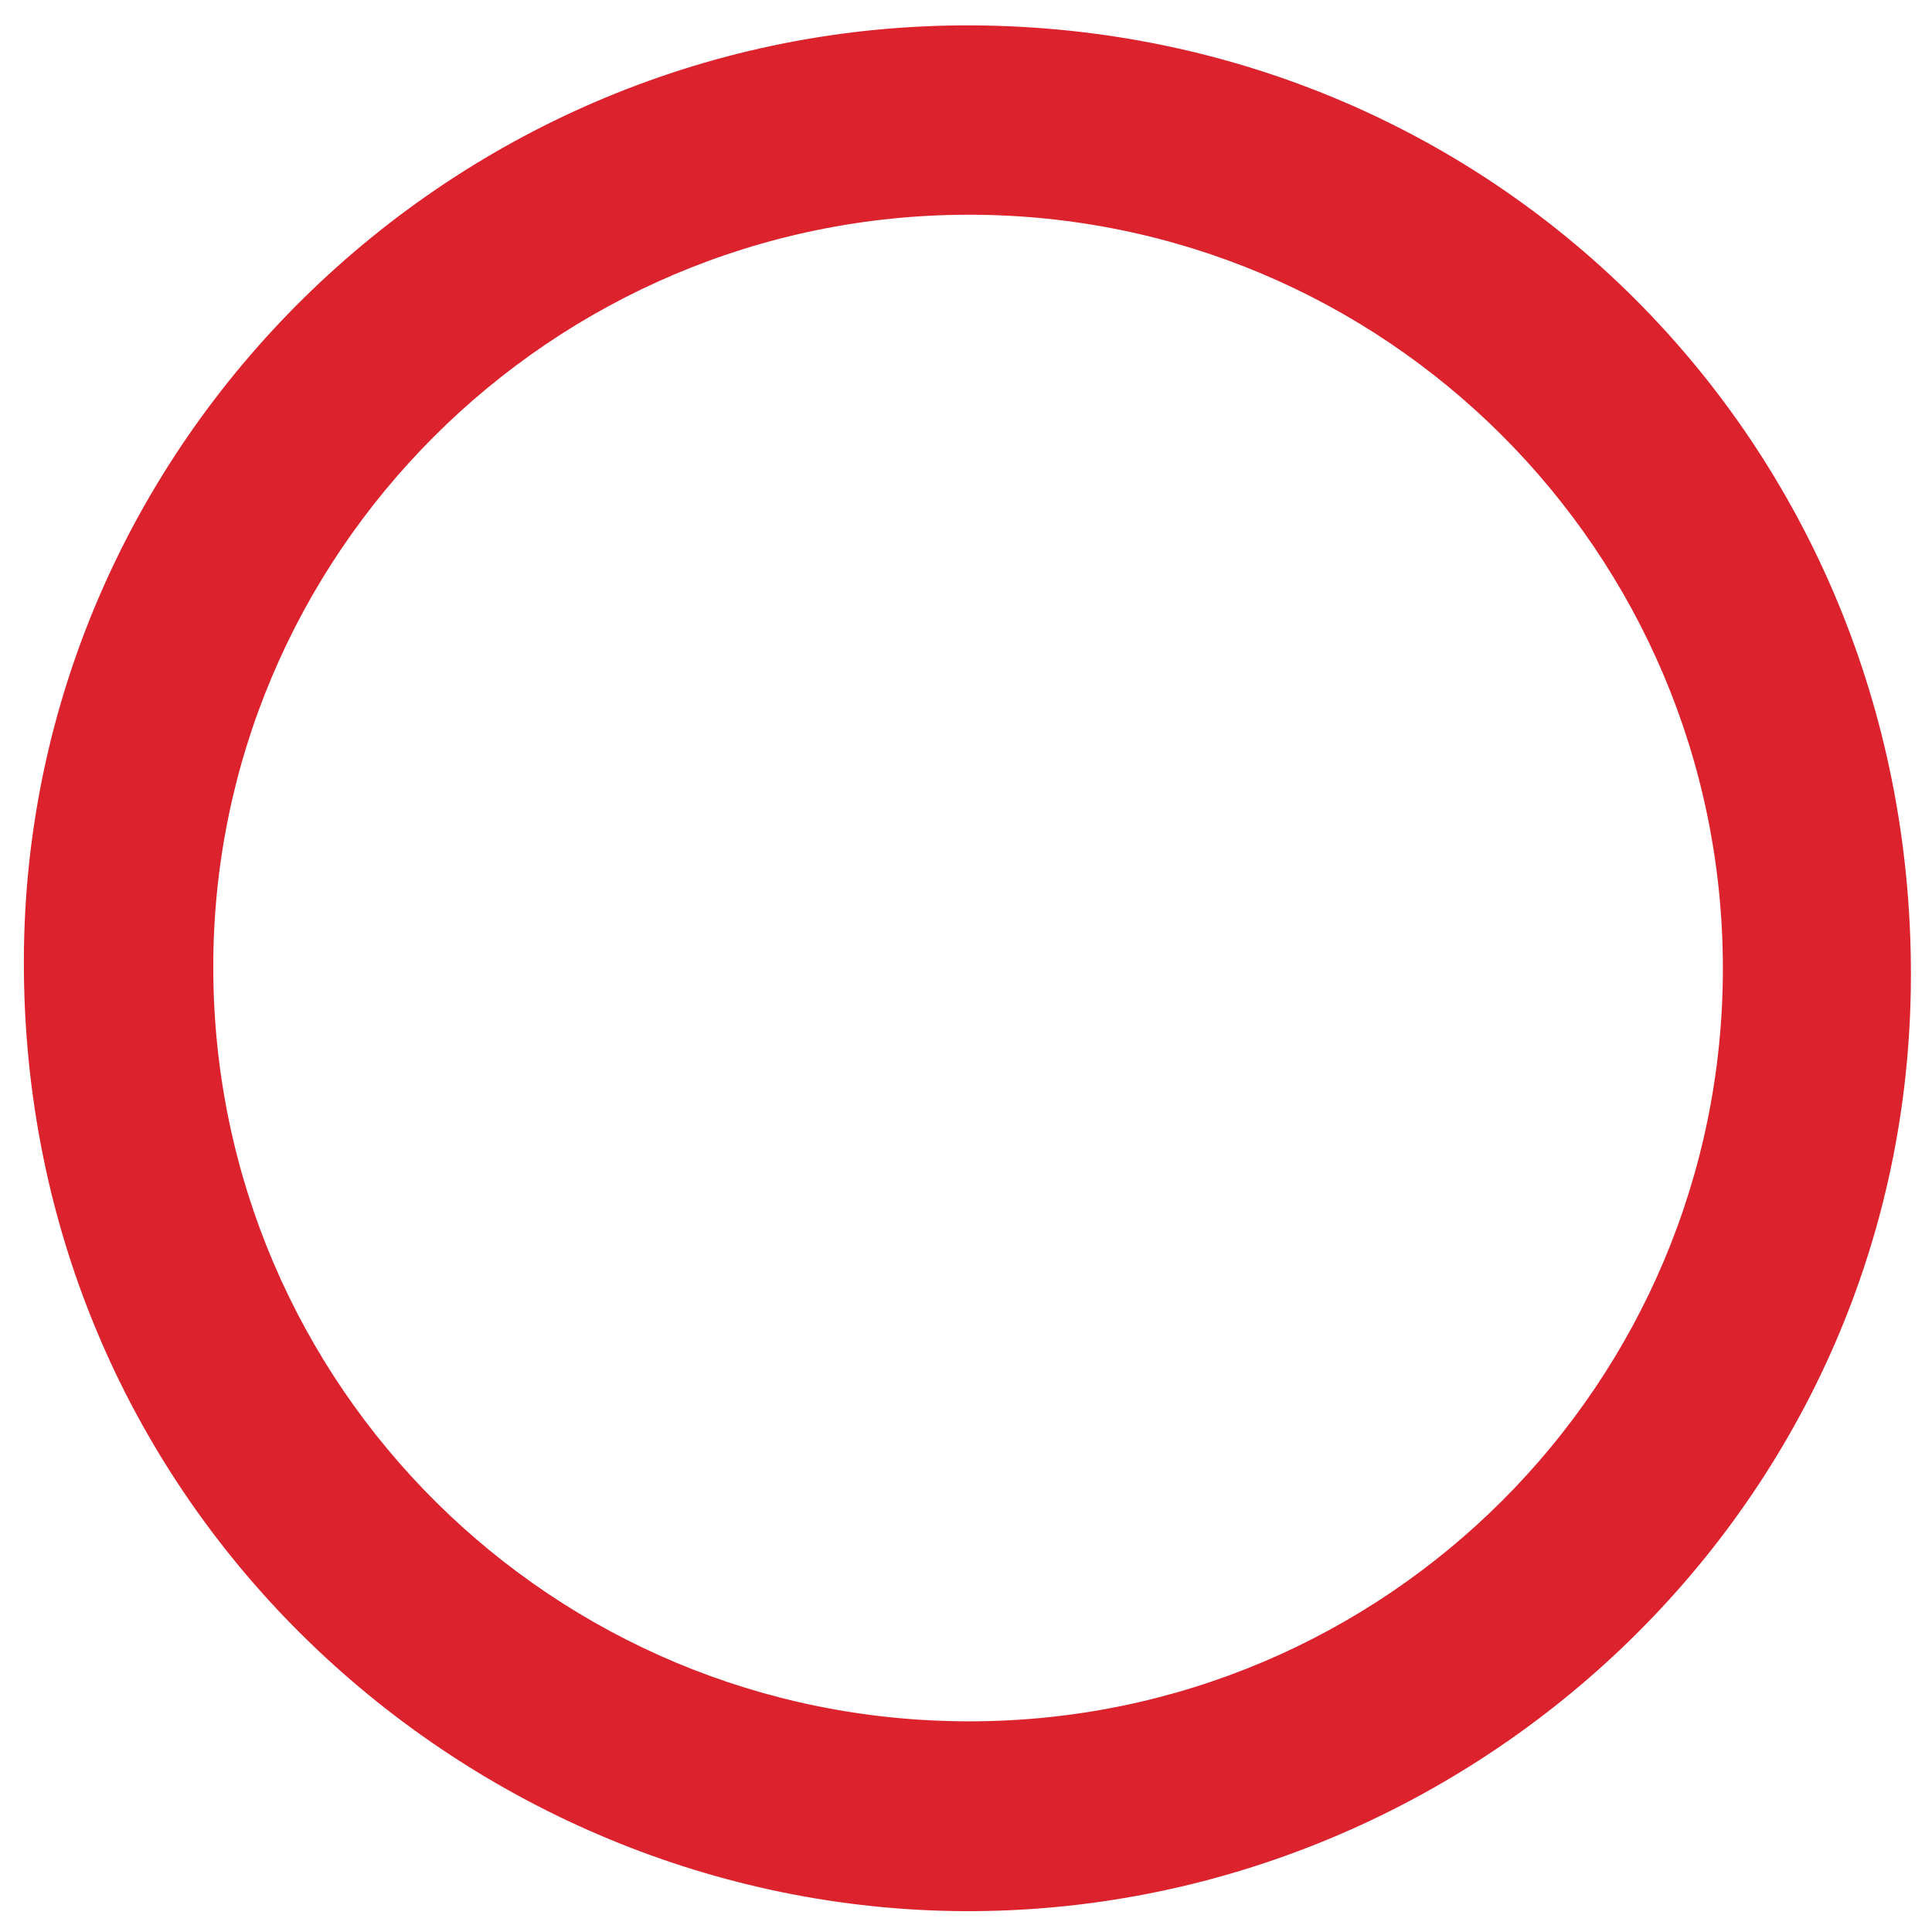 <?xml version="1.0" encoding="utf-8"?>
<!-- Generator: Adobe Illustrator 16.0.0, SVG Export Plug-In . SVG Version: 6.00 Build 0)  -->
<!DOCTYPE svg PUBLIC "-//W3C//DTD SVG 1.1//EN" "http://www.w3.org/Graphics/SVG/1.1/DTD/svg11.dtd">
<svg version="1.1" id="Layer_1" xmlns="http://www.w3.org/2000/svg" xmlns:xlink="http://www.w3.org/1999/xlink" x="0px" y="0px"
	 width="300px" height="300px" viewBox="0 0 300 300" enable-background="new 0 0 300 300" xml:space="preserve">
<path display="none" fill-rule="evenodd" clip-rule="evenodd" d="M150.011,297.188C67.995,296.922,3.12,231.118,3.523,148.595
	C3.914,68.829,71.036,2.543,151.006,2.962c80.807,0.424,146.76,66.957,146.624,147.913
	C297.49,231.975,231.434,297.451,150.011,297.188z M150.22,32.609C85.336,32.722,32.354,85.575,32.191,150.352
	c-0.163,64.966,53.696,118.295,119.218,118.039c64.694-0.253,117.837-54.064,117.118-118.589
	C267.796,84.302,215.5,32.499,150.22,32.609z"/>
<path fill-rule="evenodd" clip-rule="evenodd" fill="#DC222D" d="M151.006,3.943C233.12,4.377,297.92,70.253,296.71,153.502
	c-1.192,81.586-69.326,143.604-146.992,143.26C73.204,296.418,3.485,234.691,3.705,149.037C3.914,68.728,70.483,3.518,151.006,3.943
	z M150.45,33.342C85.595,33.355,32.799,86.176,33.117,150.725c0.321,64.585,52.761,116.611,117.489,116.562
	c64.626-0.05,116.992-52.471,116.922-117.04C267.456,85.661,215.047,33.329,150.45,33.342z"/>
<g display="none">
	<path display="inline" fill-rule="evenodd" clip-rule="evenodd" fill="#1070B9" d="M3.631,149.273
		C3.591,68.483,69.677,2.576,150.692,2.611c80.42,0.036,146.398,66.158,146.406,146.73c0.008,80.727-66.261,146.819-147.101,146.707
		C69.52,295.936,3.672,229.903,3.631,149.273z M294.312,149.167C293.071,67.998,228.143,4.233,147.864,5.35
		C69.224,6.442,5.336,72.476,6.361,151.612c1.022,78.808,67.073,142.685,146.138,141.438
		C230.833,291.814,293.797,228.474,294.312,149.167z"/>
	<path display="inline" fill-rule="evenodd" clip-rule="evenodd" fill="#1070B9" d="M150.786,288.183
		c-76.307-0.231-137.529-62.081-137.349-138.757C13.618,73.329,75.346,11.991,151.559,12.187
		c76.41,0.194,137.701,62.073,137.318,138.638C288.496,227.063,226.818,288.412,150.786,288.183z"/>
</g>
</svg>
